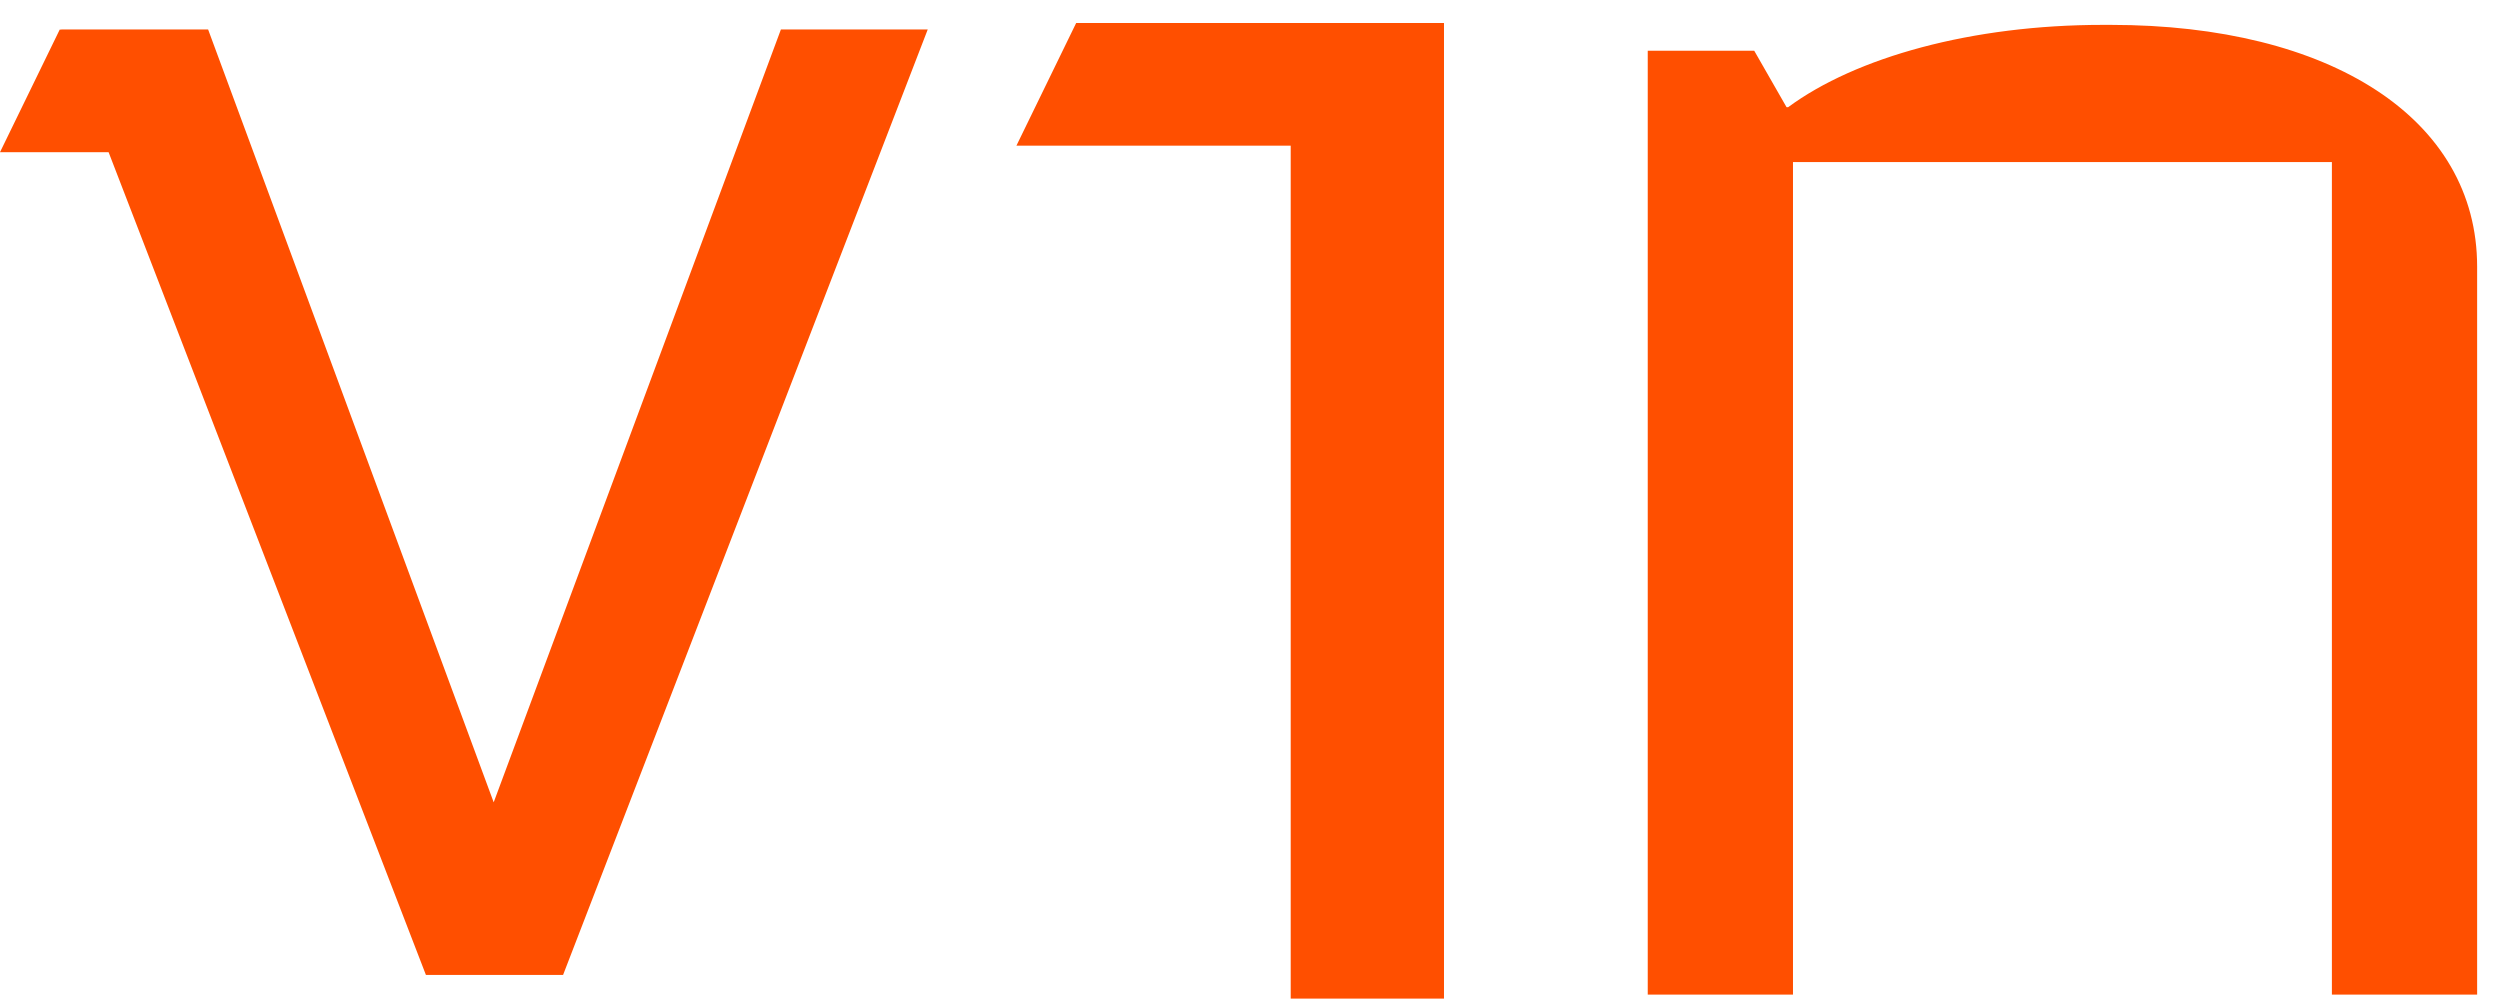 <svg width="82" height="33" viewBox="0 0 82 33" fill="none" xmlns="http://www.w3.org/2000/svg">
<g clip-path="url(#clip0_181_2773)">
<path d="M16.193 26.316L6.826 0.966H2.01L2.012 0.97H1.959L0 4.992H3.562L13.97 31.978H18.469L30.43 0.966H25.614L16.193 26.316Z" fill="#FF4F00"/>
<path d="M33.339 4.777H42.335V32.755H47.363V0.755H35.298L33.339 4.777Z" fill="#FF4F00"/>
<path d="M69.235 0.816H68.971C64.685 0.816 60.875 1.874 58.651 3.516H58.599L57.538 1.663H54.046V32.624H58.81V5.315H76.486V32.624H81.25V8.748C81.25 3.886 76.433 0.816 69.235 0.816Z" fill="#FF4F00"/>
</g>
<defs>
<clipPath id="clip0_181_2773">
<rect width="81.25" height="32" fill="white" transform="translate(0 0.755)"/>
</clipPath>
</defs>
</svg>
